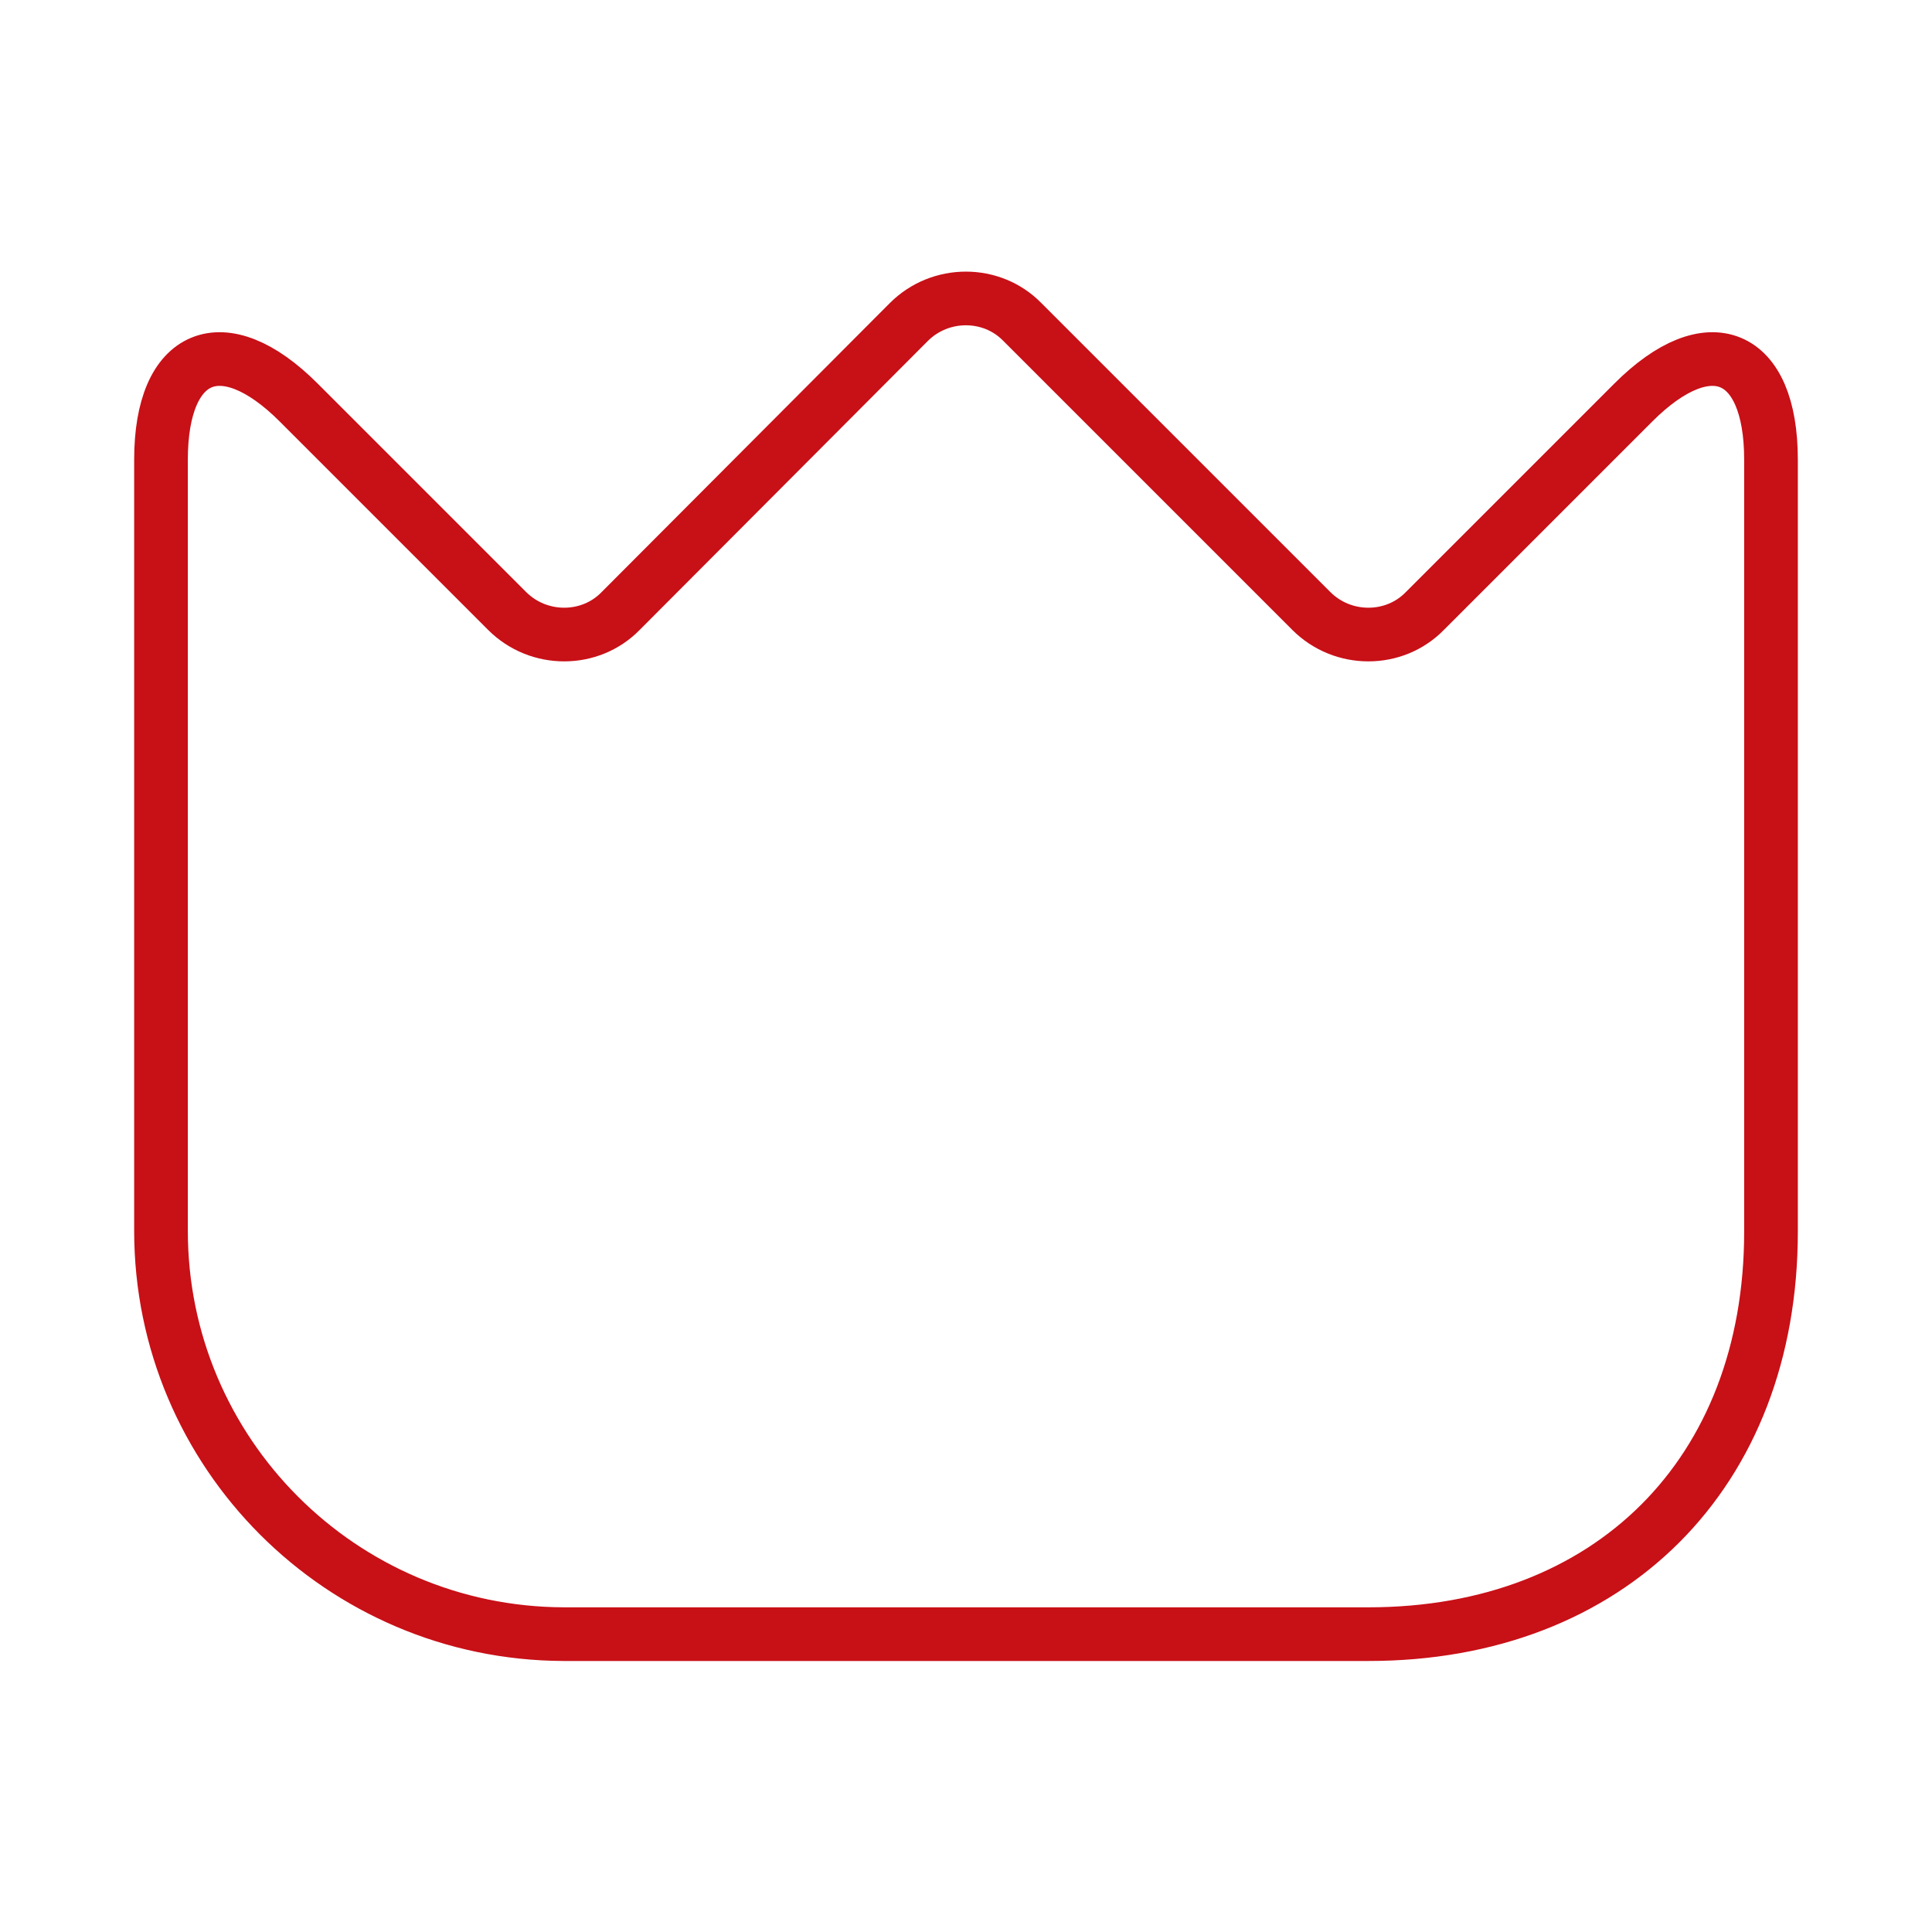 <svg width="72" height="72" viewBox="0 0 72 72" fill="none" xmlns="http://www.w3.org/2000/svg">
<path d="M6 45.87V17.13C6 13.14 8.31 12.18 11.13 15L18.9 22.77C20.07 23.94 21.99 23.94 23.13 22.77L33.87 12C35.04 10.83 36.96 10.83 38.1 12L48.87 22.77C50.04 23.94 51.96 23.94 53.1 22.77L60.87 15C63.69 12.18 66 13.14 66 17.13V45.9C66 54.9 60 60.9 51 60.9H21C12.72 60.87 6 54.15 6 45.87Z" stroke="#C81017" stroke-width="2" stroke-linecap="round" stroke-linejoin="round"/>
</svg>
